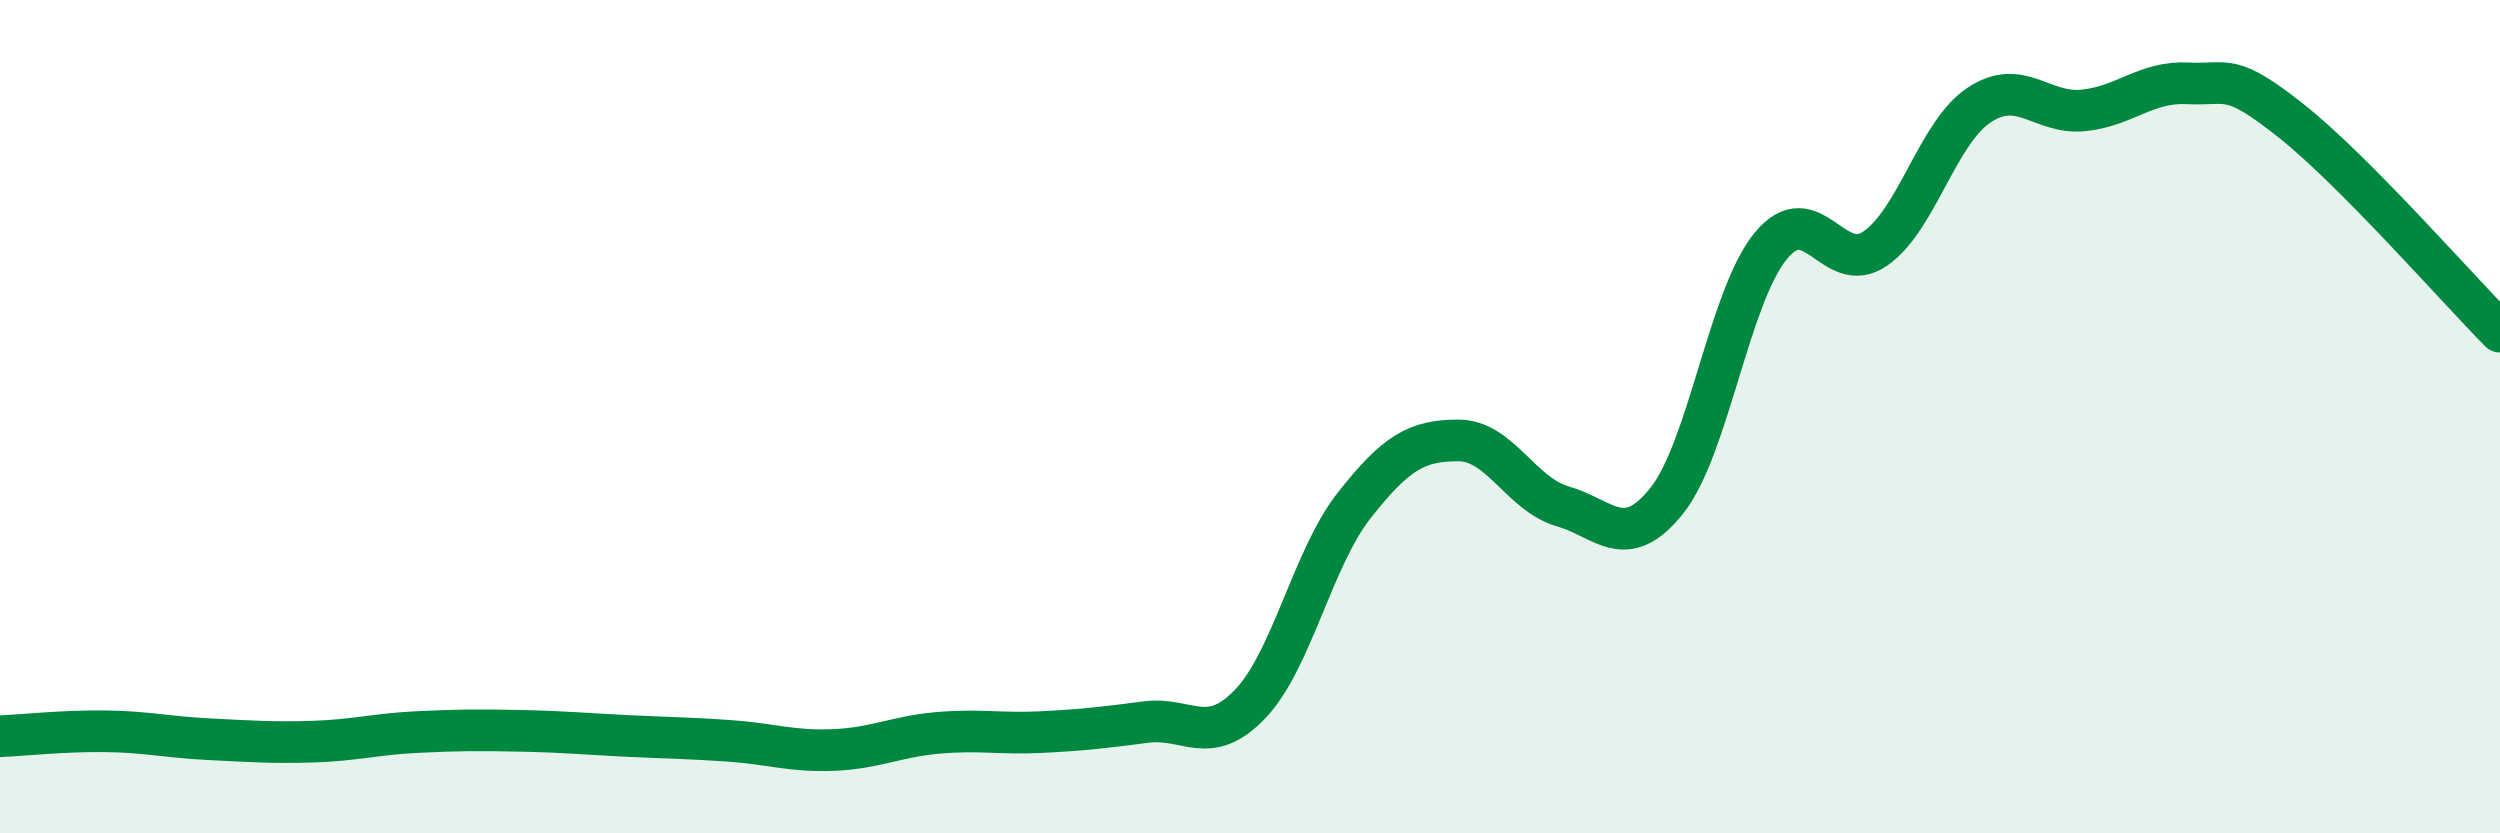 
    <svg width="60" height="20" viewBox="0 0 60 20" xmlns="http://www.w3.org/2000/svg">
      <path
        d="M 0,17.67 C 0.5,17.65 1.5,17.54 2.5,17.55 C 3.5,17.56 4,17.69 5,17.74 C 6,17.79 6.5,17.83 7.5,17.8 C 8.5,17.77 9,17.62 10,17.57 C 11,17.52 11.5,17.52 12.5,17.54 C 13.5,17.56 14,17.61 15,17.66 C 16,17.71 16.5,17.71 17.5,17.78 C 18.5,17.85 19,18.04 20,18 C 21,17.96 21.5,17.68 22.5,17.59 C 23.5,17.5 24,17.62 25,17.57 C 26,17.52 26.5,17.46 27.5,17.33 C 28.5,17.2 29,17.94 30,16.9 C 31,15.86 31.5,13.4 32.5,12.13 C 33.5,10.86 34,10.57 35,10.57 C 36,10.57 36.5,11.86 37.5,12.15 C 38.5,12.44 39,13.27 40,12.02 C 41,10.77 41.5,7.11 42.5,5.9 C 43.5,4.69 44,6.65 45,5.97 C 46,5.29 46.5,3.18 47.5,2.52 C 48.5,1.86 49,2.75 50,2.65 C 51,2.55 51.5,1.95 52.5,2 C 53.5,2.05 53.5,1.72 55,2.91 C 56.5,4.1 59,6.95 60,7.96L60 20L0 20Z"
        fill="#008740"
        opacity="0.1"
        stroke-linecap="round"
        stroke-linejoin="round"
      />
      <path
        d="M 0,17.67 C 0.5,17.65 1.5,17.54 2.5,17.55 C 3.5,17.56 4,17.69 5,17.74 C 6,17.79 6.5,17.83 7.5,17.8 C 8.5,17.77 9,17.62 10,17.57 C 11,17.52 11.5,17.52 12.5,17.54 C 13.5,17.56 14,17.61 15,17.66 C 16,17.71 16.5,17.71 17.5,17.78 C 18.5,17.85 19,18.04 20,18 C 21,17.96 21.5,17.68 22.5,17.59 C 23.5,17.5 24,17.62 25,17.57 C 26,17.52 26.5,17.46 27.5,17.33 C 28.5,17.2 29,17.94 30,16.9 C 31,15.86 31.5,13.4 32.5,12.13 C 33.5,10.86 34,10.57 35,10.57 C 36,10.57 36.5,11.86 37.5,12.15 C 38.5,12.44 39,13.27 40,12.02 C 41,10.77 41.5,7.11 42.5,5.9 C 43.5,4.69 44,6.65 45,5.97 C 46,5.29 46.5,3.18 47.5,2.52 C 48.5,1.86 49,2.75 50,2.65 C 51,2.55 51.5,1.95 52.5,2 C 53.5,2.05 53.5,1.72 55,2.91 C 56.5,4.1 59,6.95 60,7.96"
        stroke="#008740"
        stroke-width="1"
        fill="none"
        stroke-linecap="round"
        stroke-linejoin="round"
      />
    </svg>
  
